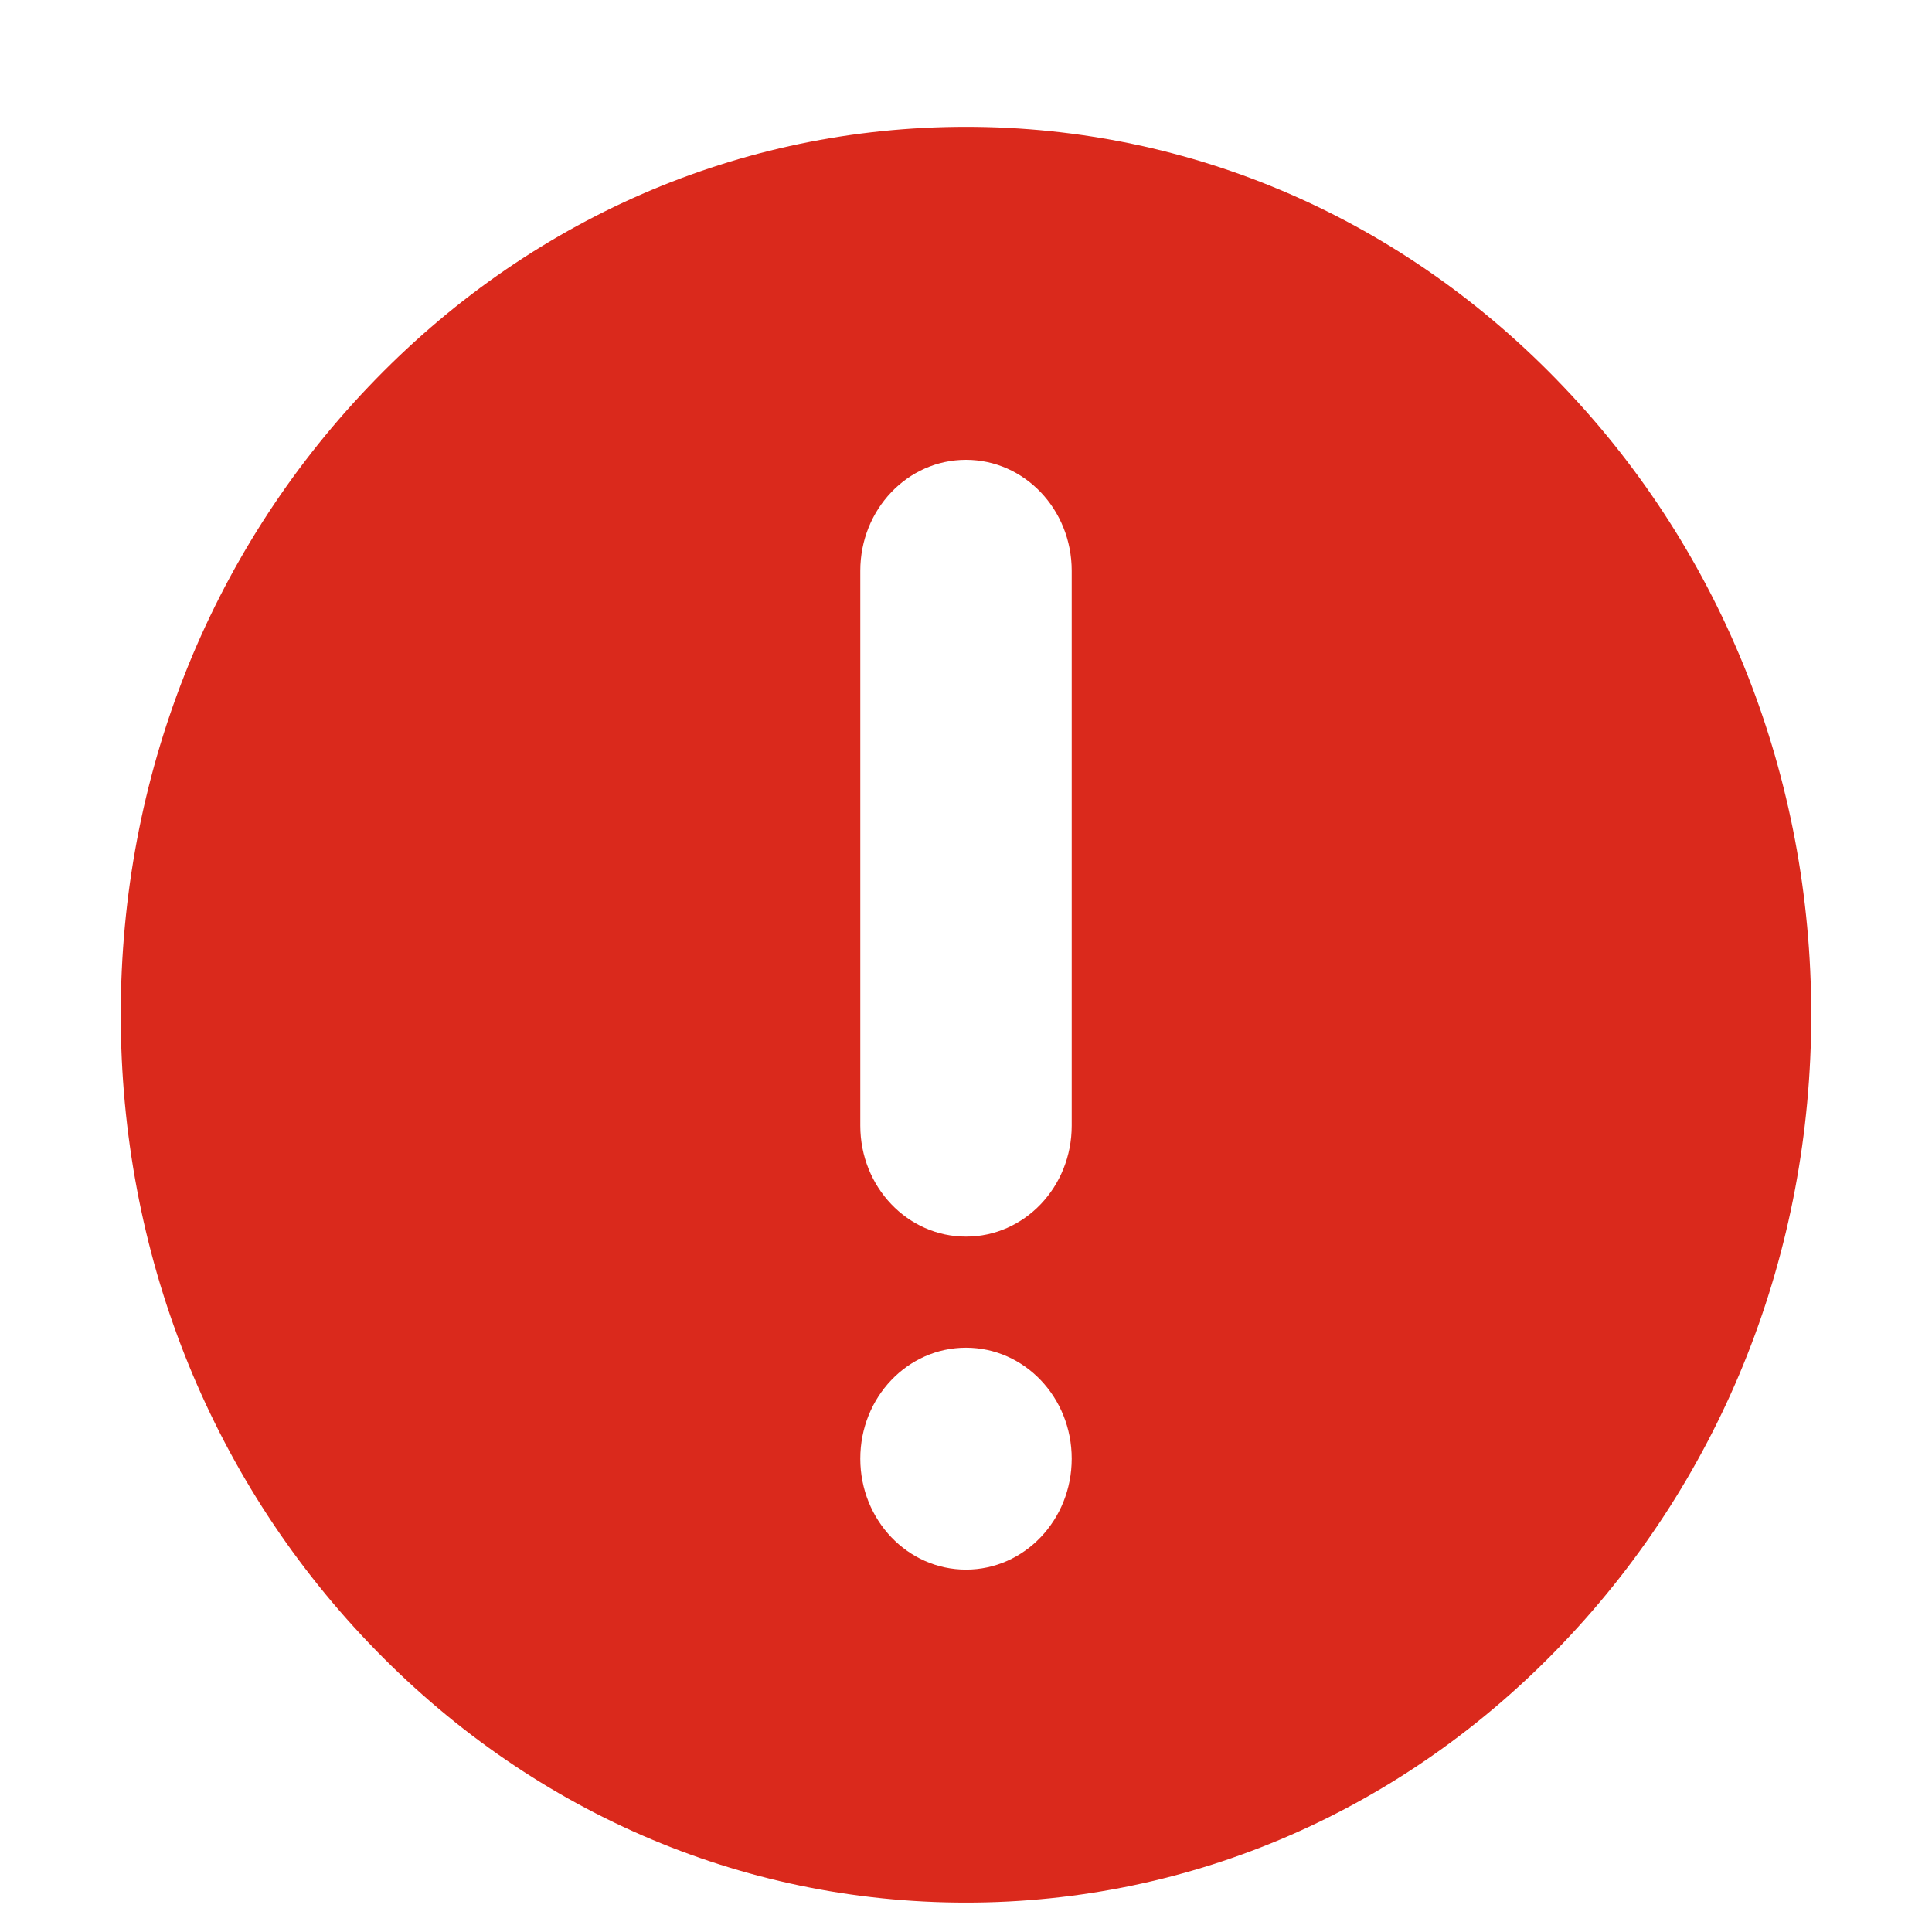 <svg width="14" height="14" viewBox="0 0 14 14" fill="none" xmlns="http://www.w3.org/2000/svg">
<path fill-rule="evenodd" clip-rule="evenodd" d="M2.669 11.902C3.827 13.118 5.363 13.787 7 13.787C8.637 13.787 10.175 13.118 11.331 11.902C12.489 10.685 13.125 9.072 13.125 7.353C13.125 5.634 12.489 4.018 11.331 2.804C10.175 1.588 8.637 0.919 7 0.919C5.363 0.919 3.825 1.588 2.669 2.804C1.511 4.018 0.875 5.634 0.875 7.353C0.875 9.072 1.511 10.688 2.669 11.902ZM6.234 4.136C6.234 3.691 6.577 3.332 7 3.332C7.423 3.332 7.766 3.691 7.766 4.136V8.157C7.766 8.602 7.423 8.961 7 8.961C6.577 8.961 6.234 8.602 6.234 8.157V4.136ZM7.766 10.57C7.766 10.125 7.423 9.766 7 9.766C6.577 9.766 6.234 10.125 6.234 10.57C6.234 11.015 6.577 11.374 7 11.374C7.423 11.374 7.766 11.015 7.766 10.57Z" fill="#DA291C"/>
</svg>
